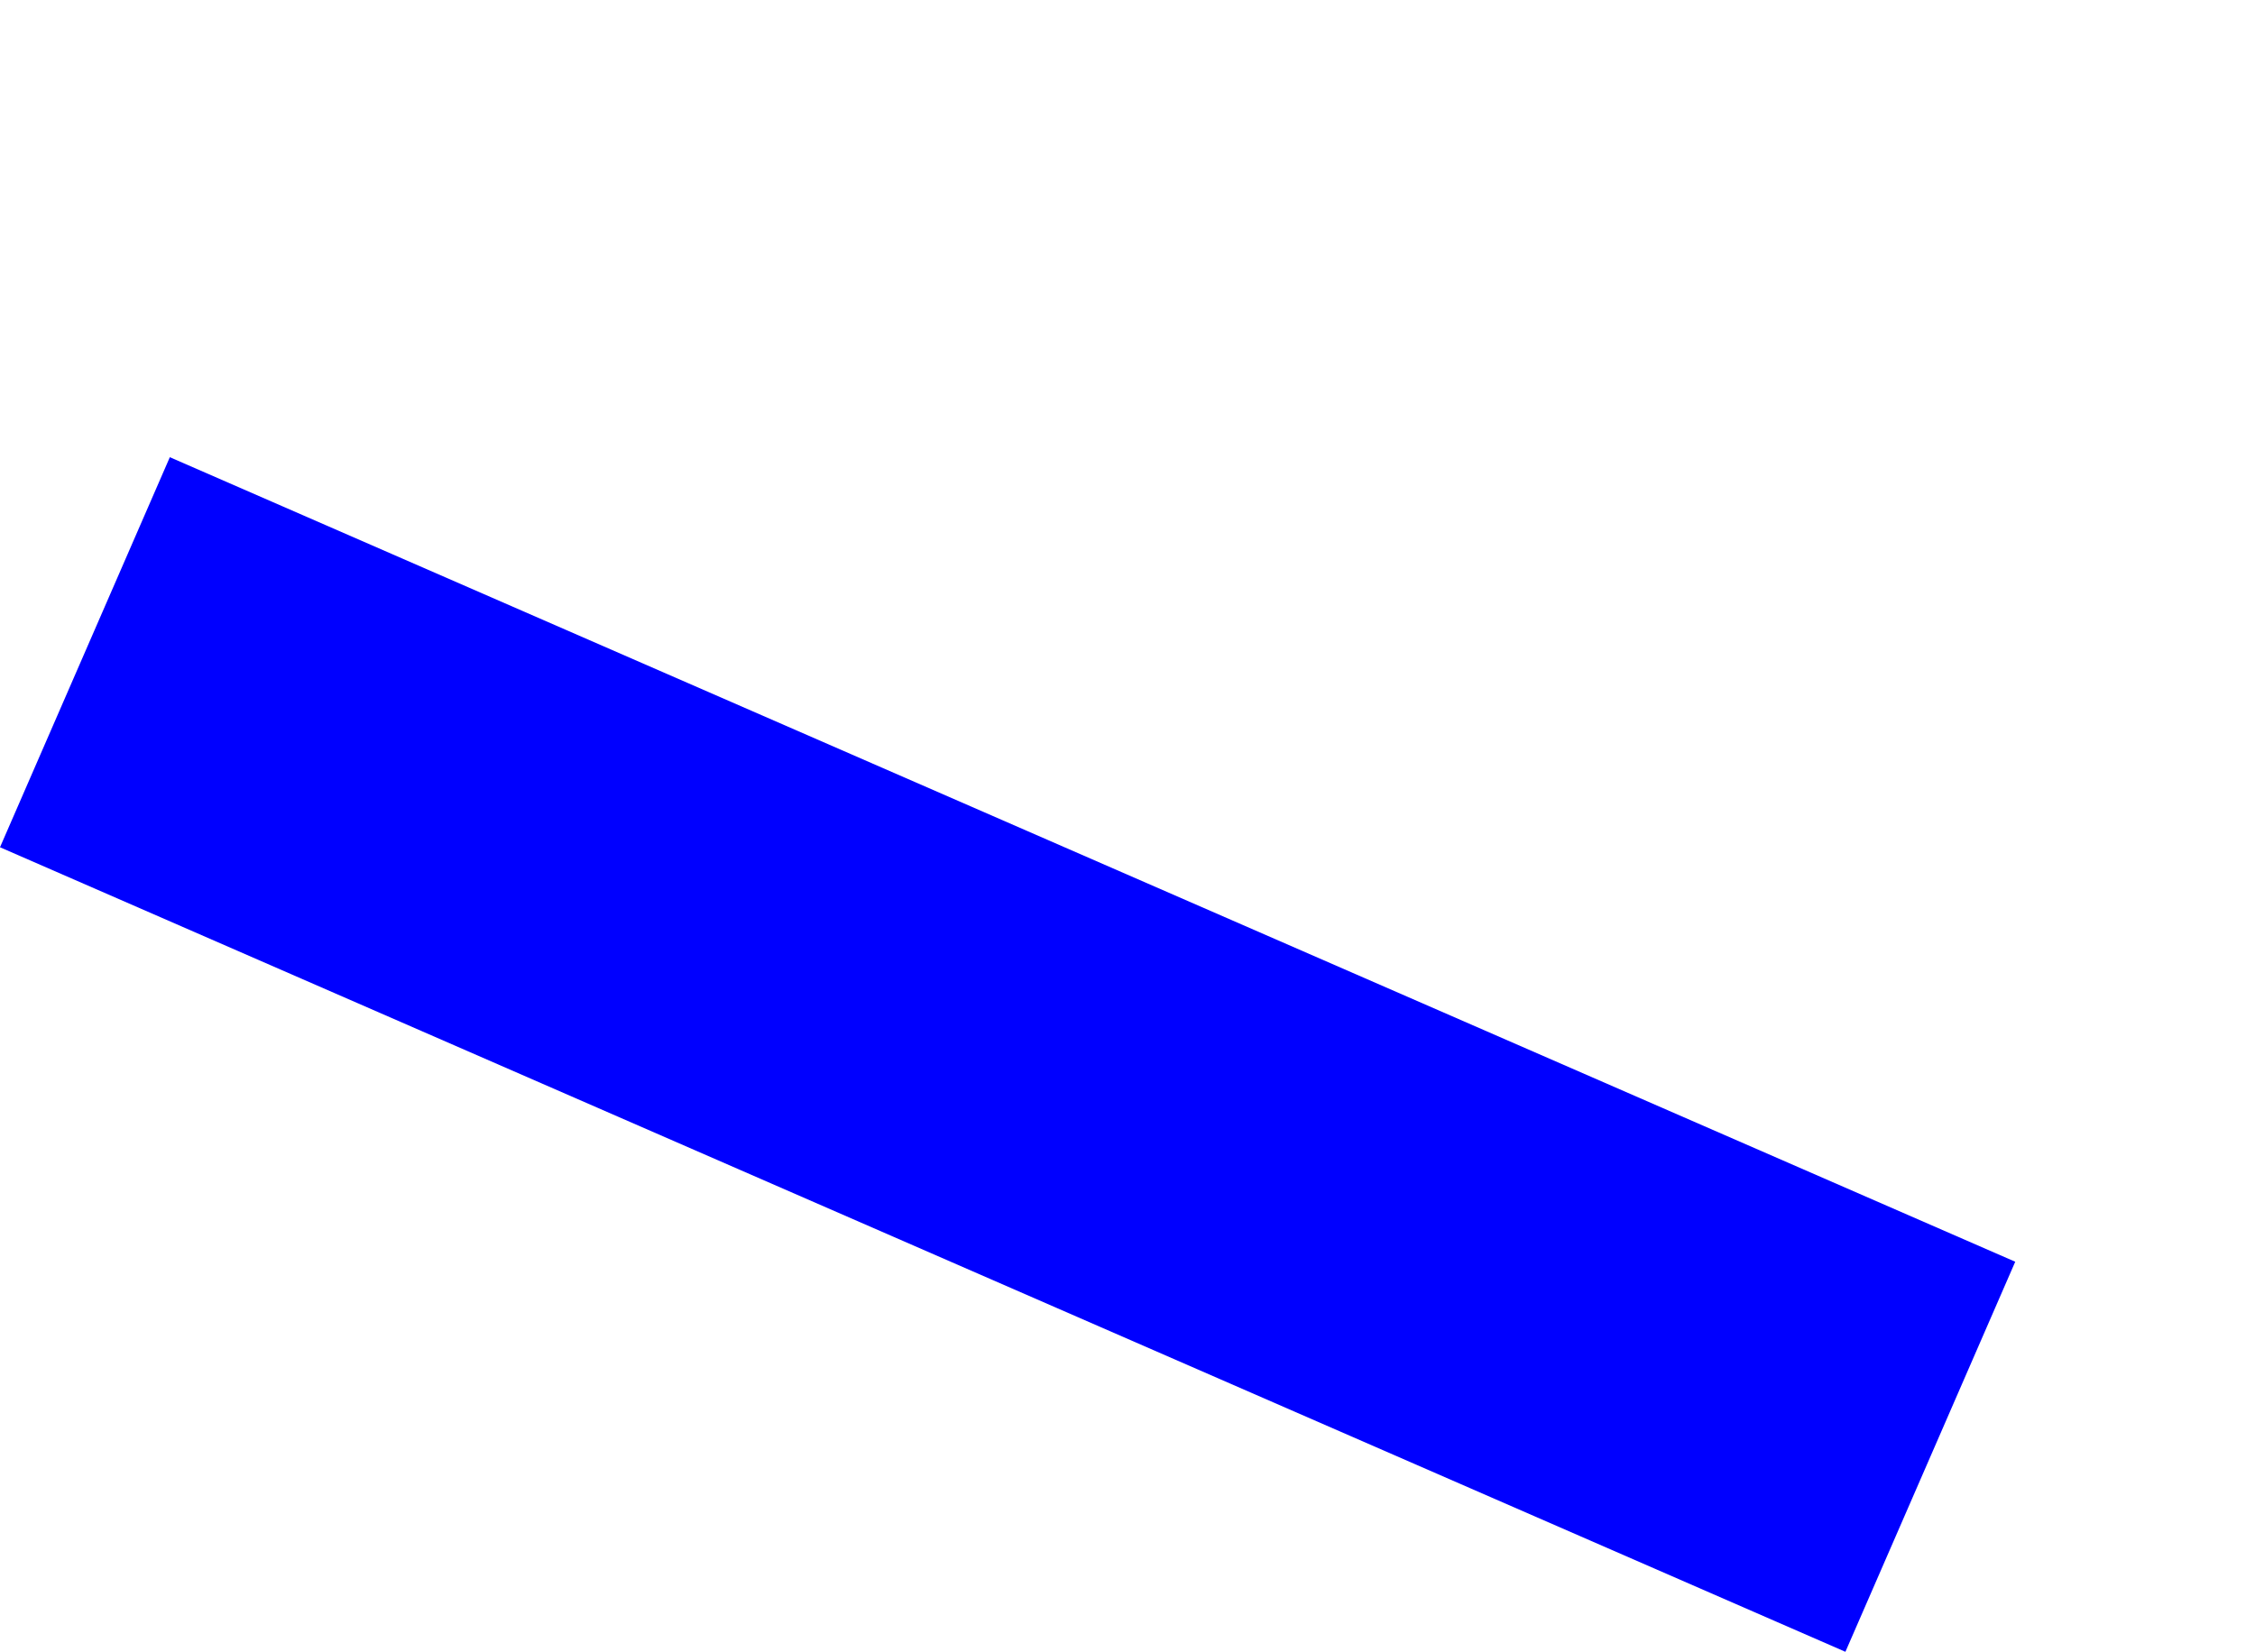 <?xml version="1.0" encoding="UTF-8" standalone="no"?>
<svg xmlns:xlink="http://www.w3.org/1999/xlink" height="148.85px" width="203.15px" xmlns="http://www.w3.org/2000/svg">
  <g transform="matrix(1.0, 0.0, 0.0, 1.0, -320.8, -219.8)">
    <path d="M320.8 296.15 L487.05 368.65 502.35 333.5 Q419.2 297.25 336.1 261.0 L320.8 296.15" fill="#0000ff" fill-rule="evenodd" stroke="none">
      <animate attributeName="fill" dur="2s" repeatCount="indefinite" values="#0000ff;#0000ff"/>
      <animate attributeName="fill-opacity" dur="2s" repeatCount="indefinite" values="1.0;1.0"/>
      <animate attributeName="d" dur="2s" repeatCount="indefinite" values="M320.8 296.15 L487.05 368.65 502.35 333.5 Q419.2 297.25 336.1 261.0 L320.8 296.15;M339.6 261.35 L505.85 333.85 523.95 292.7 Q441.85 254.75 357.7 219.8 L339.6 261.35"/>
    </path>
    <path d="M320.8 296.15 L336.1 261.0 Q419.2 297.25 502.35 333.5 L487.05 368.65 320.8 296.15" fill="none" stroke="#000000" stroke-linecap="round" stroke-linejoin="round" stroke-opacity="0.0" stroke-width="1.0">
      <animate attributeName="stroke" dur="2s" repeatCount="indefinite" values="#000000;#000001"/>
      <animate attributeName="stroke-width" dur="2s" repeatCount="indefinite" values="0.0;0.0"/>
      <animate attributeName="fill-opacity" dur="2s" repeatCount="indefinite" values="0.0;0.0"/>
      <animate attributeName="d" dur="2s" repeatCount="indefinite" values="M320.8 296.15 L336.1 261.0 Q419.2 297.25 502.35 333.5 L487.05 368.65 320.8 296.15;M339.6 261.35 L357.7 219.8 Q441.85 254.75 523.95 292.7 L505.85 333.85 339.6 261.35"/>
    </path>
  </g>
</svg>
